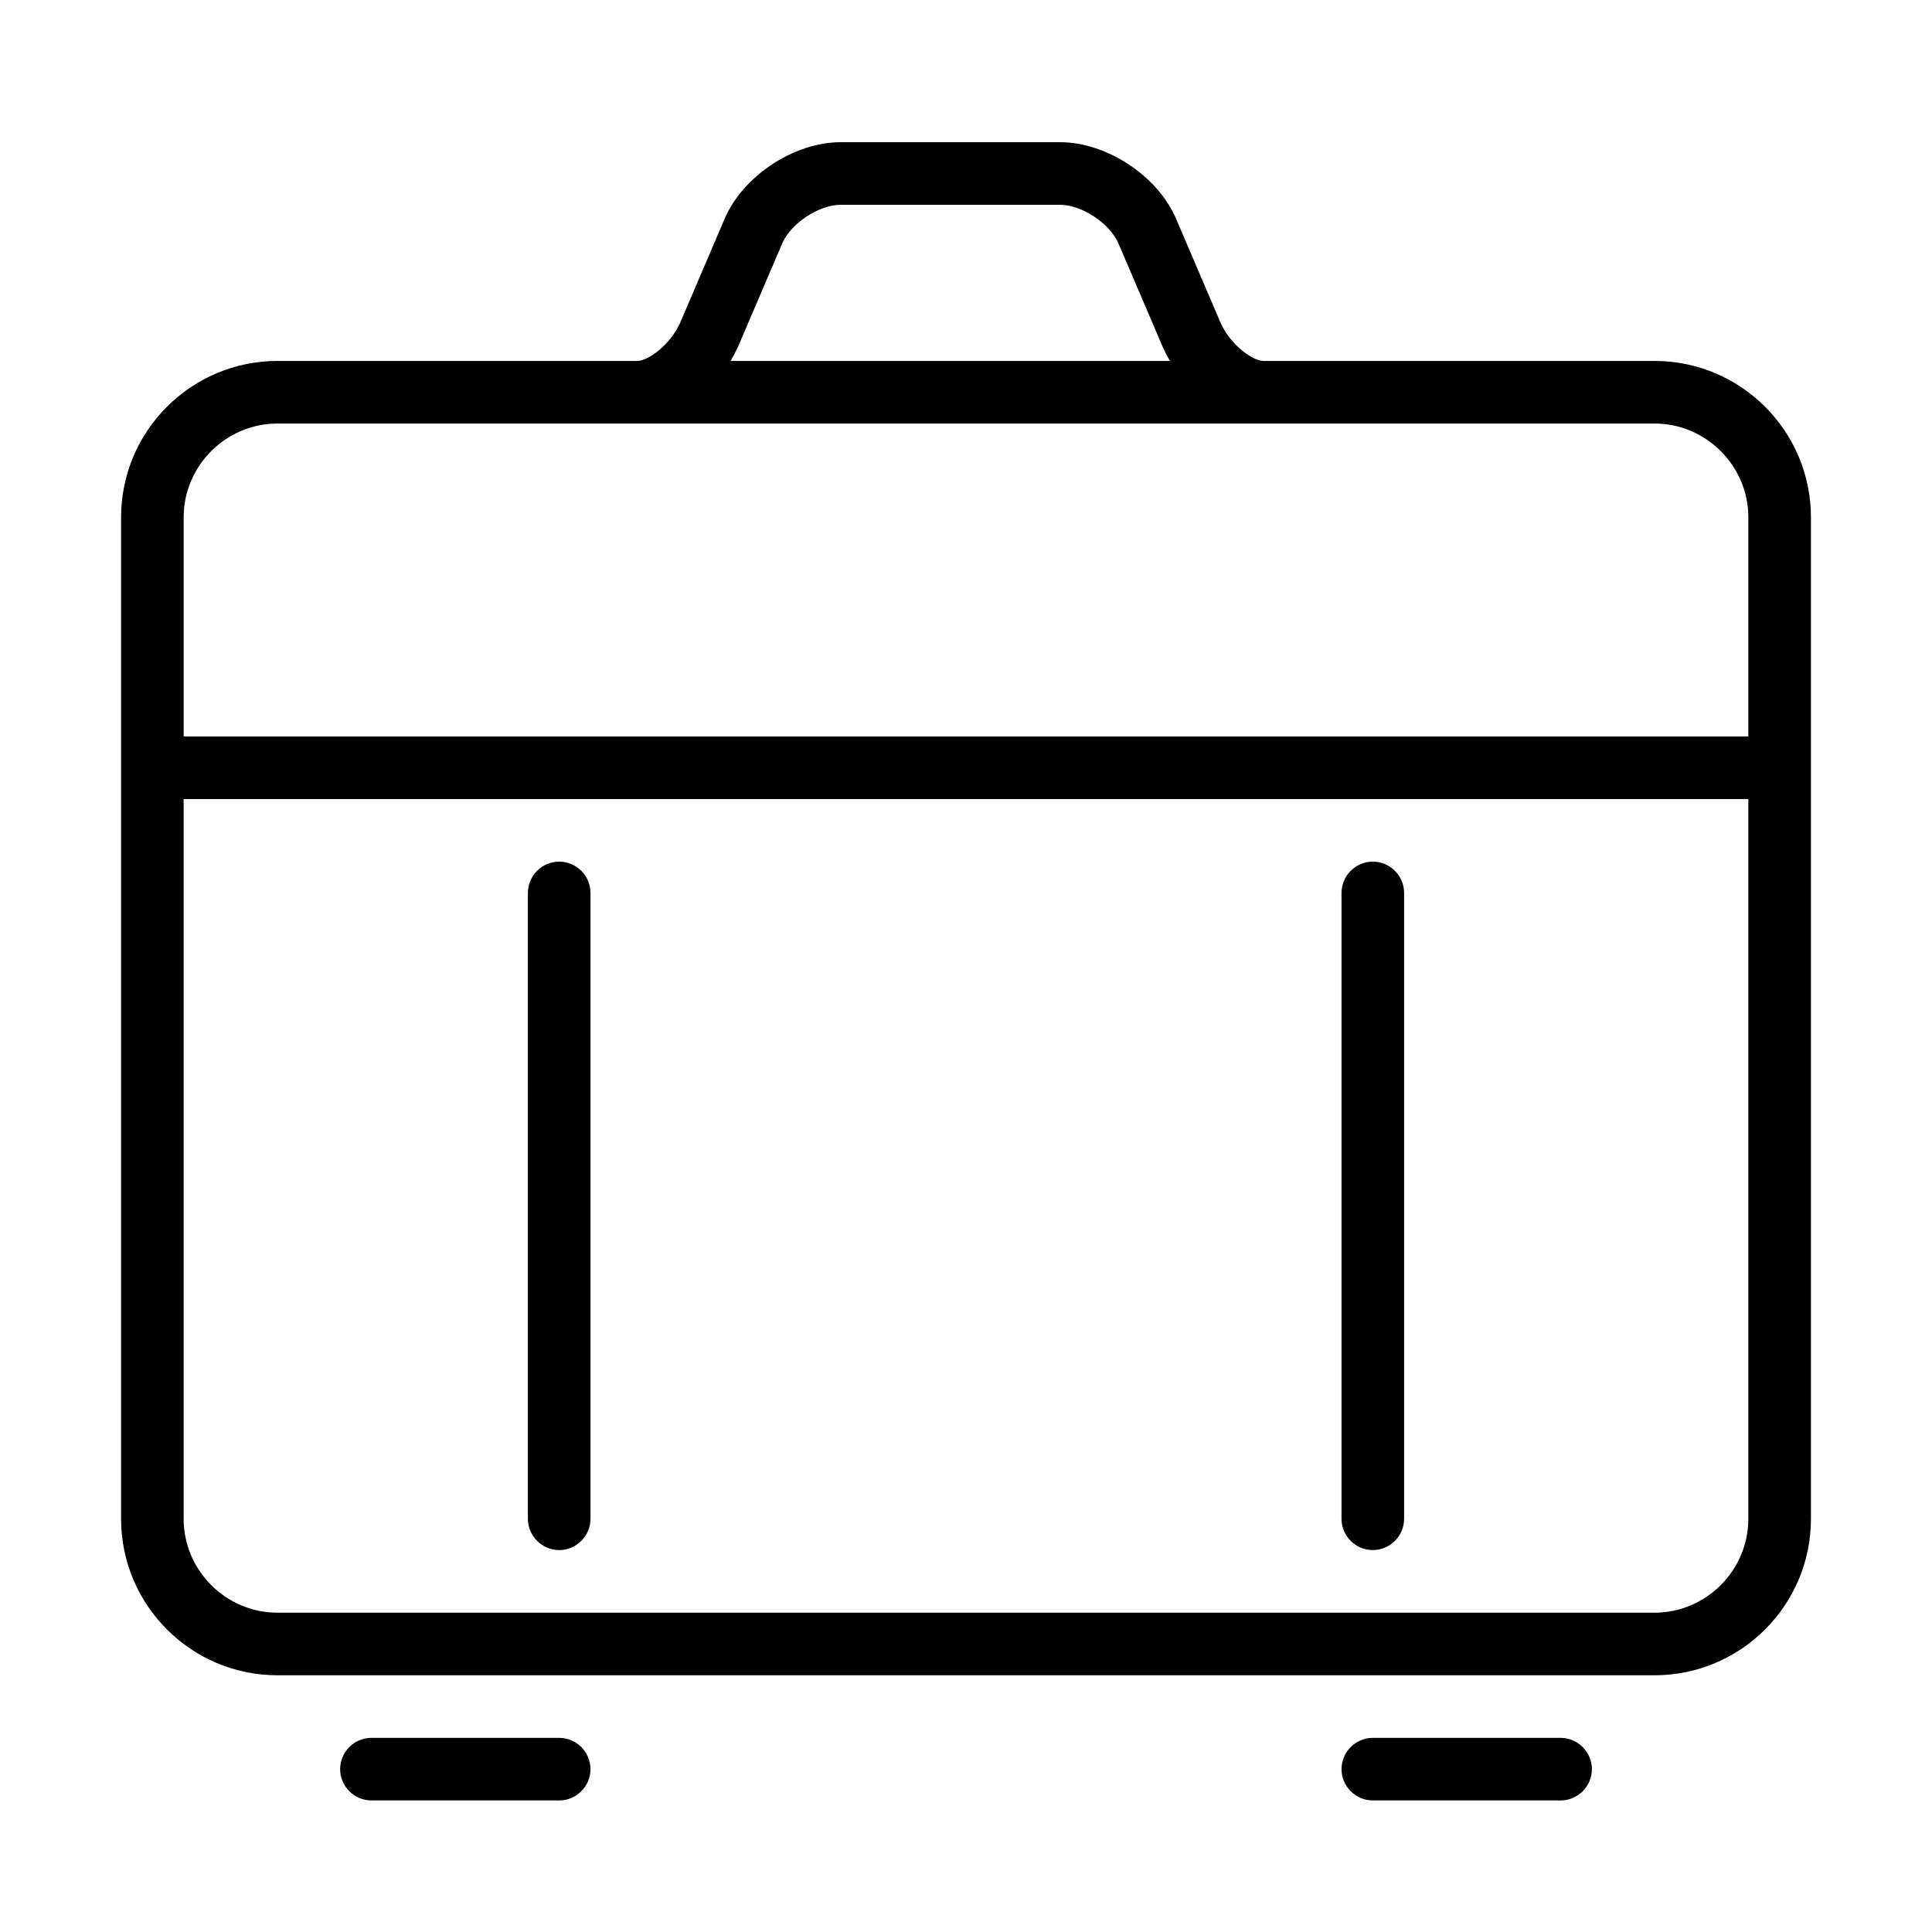 <?xml version="1.0" encoding="UTF-8"?>
<!-- Uploaded to: ICON Repo, www.svgrepo.com, Generator: ICON Repo Mixer Tools -->
<svg fill="#000000" width="800px" height="800px" version="1.1" viewBox="144 144 512 512" xmlns="http://www.w3.org/2000/svg">
 <g>
  <path d="m582.45 239.65h-103.66c-2.82 0-8.793-4.312-11.363-10.199l-11.777-27.531c-4.891-11.363-18.41-20.238-30.766-20.238h-58.055c-12.355 0-25.871 8.875-30.766 20.238l-11.777 27.531c-2.57 5.887-8.543 10.199-11.359 10.199h-95.371c-22.891 0-41.469 18.578-41.469 41.469v265.38c0 22.891 18.578 41.469 41.469 41.469h364.9c22.887 0 41.465-18.578 41.465-41.469v-265.38c0-22.891-18.578-41.469-41.465-41.469zm-242.91-3.648 11.773-27.531c2.324-5.309 9.703-10.203 15.508-10.203h58.055c5.805 0 13.184 4.894 15.508 10.203l11.777 27.531c0.578 1.246 1.16 2.488 1.906 3.648h-116.44c0.664-1.16 1.328-2.402 1.91-3.648zm-121.99 20.238h364.9c13.684 0 24.879 11.195 24.879 24.879v58.051h-414.66v-58.051c0-13.684 11.199-24.879 24.883-24.879zm364.9 315.14h-364.9c-13.684 0-24.883-11.195-24.883-24.879v-190.74h414.66v190.74c0 13.684-11.195 24.879-24.879 24.879z"/>
  <path d="m292.19 604.55h-49.758c-4.562 0-8.293 3.731-8.293 8.293 0 4.559 3.731 8.293 8.293 8.293h49.758c4.562 0 8.293-3.734 8.293-8.293 0-4.562-3.731-8.293-8.293-8.293z"/>
  <path d="m557.57 604.55h-49.758c-4.559 0-8.293 3.731-8.293 8.293 0 4.559 3.734 8.293 8.293 8.293h49.758c4.562 0 8.297-3.734 8.297-8.293 0-4.562-3.734-8.293-8.297-8.293z"/>
  <path d="m292.19 372.34c-4.562 0-8.293 3.734-8.293 8.293v165.86c0 4.562 3.731 8.293 8.293 8.293s8.293-3.731 8.293-8.293v-165.86c0-4.559-3.731-8.293-8.293-8.293z"/>
  <path d="m507.81 372.34c-4.559 0-8.293 3.734-8.293 8.293v165.86c0 4.562 3.734 8.293 8.293 8.293 4.562 0 8.293-3.731 8.293-8.293v-165.86c0-4.559-3.731-8.293-8.293-8.293z"/>
 </g>
</svg>
